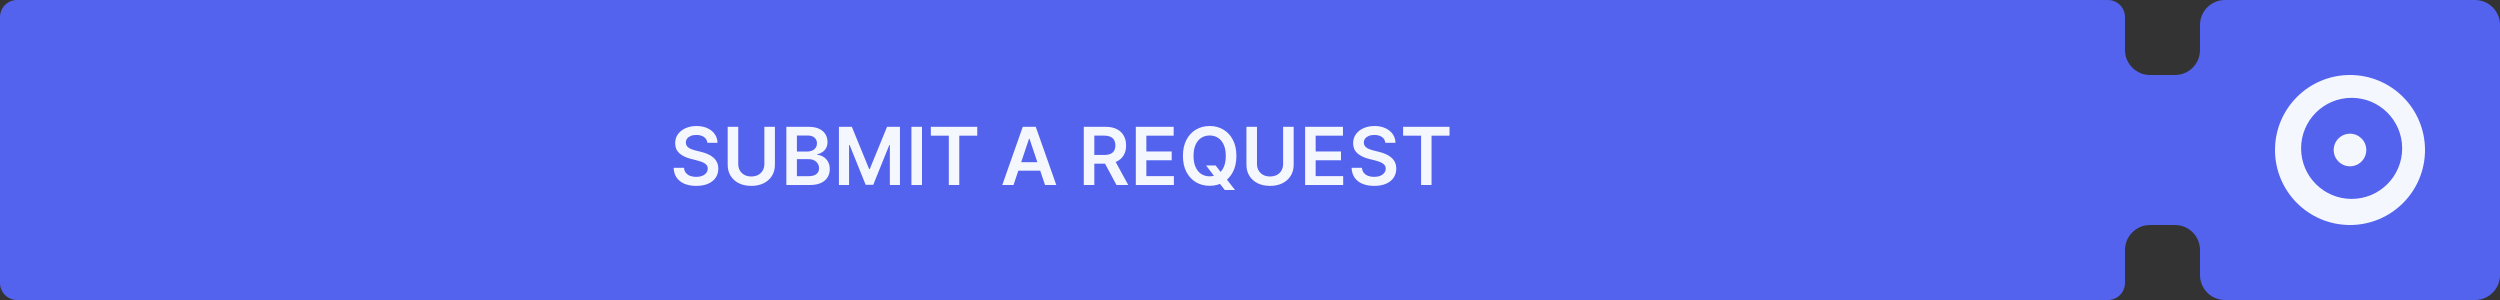 <?xml version="1.0" encoding="UTF-8"?> <svg xmlns="http://www.w3.org/2000/svg" width="500" height="60" viewBox="0 0 500 60" fill="none"><rect x="0" y="0" width="500" height="60" fill="#333333" stroke="none"/><path fill-rule="evenodd" clip-rule="evenodd" d="M0 3.418C0 1.53 1.53 0 3.418 0H421.582C423.47 0 425 1.53 425 3.418V10C425 12.761 427.239 15 430 15H435C437.761 15 440 12.761 440 10V5C440 2.239 442.239 0 445 0H495C497.761 0 500 2.239 500 5V55C500 57.761 497.761 60 495 60H445C442.239 60 440 57.761 440 55V50C440 47.239 437.761 45 435 45H430C427.239 45 425 47.239 425 50V56.582C425 58.469 423.47 60 421.582 60H3.418C1.53 60 0 58.469 0 56.582V3.418Z" fill="#5363EE"></path><path fill-rule="evenodd" clip-rule="evenodd" d="M470 45C478.284 45 485 38.284 485 30C485 21.716 478.284 15 470 15C461.716 15 455 21.716 455 30C455 38.284 461.716 45 470 45ZM470.326 39.783C475.909 39.783 480.435 35.257 480.435 29.674C480.435 24.091 475.909 19.566 470.326 19.566C464.744 19.566 460.218 24.091 460.218 29.674C460.218 35.257 464.744 39.783 470.326 39.783Z" fill="#F5F7FF"></path><circle cx="469.999" cy="30" r="3.261" fill="#F5F7FF"></circle><path d="M141.472 28.562C141.419 28.066 141.195 27.68 140.801 27.403C140.411 27.127 139.903 26.989 139.278 26.989C138.839 26.989 138.462 27.055 138.148 27.188C137.833 27.32 137.593 27.5 137.426 27.727C137.259 27.954 137.174 28.214 137.17 28.506C137.17 28.748 137.225 28.958 137.335 29.136C137.449 29.314 137.602 29.466 137.795 29.591C137.989 29.712 138.203 29.814 138.438 29.898C138.672 29.981 138.909 30.051 139.148 30.108L140.239 30.381C140.678 30.483 141.1 30.621 141.506 30.796C141.915 30.97 142.28 31.189 142.602 31.454C142.928 31.72 143.186 32.04 143.375 32.415C143.564 32.79 143.659 33.229 143.659 33.733C143.659 34.415 143.485 35.015 143.136 35.534C142.788 36.049 142.284 36.453 141.625 36.744C140.97 37.032 140.176 37.176 139.244 37.176C138.339 37.176 137.553 37.036 136.886 36.756C136.223 36.475 135.705 36.066 135.33 35.528C134.958 34.99 134.758 34.335 134.727 33.562H136.801C136.831 33.968 136.956 34.305 137.176 34.574C137.396 34.843 137.682 35.044 138.034 35.176C138.39 35.309 138.788 35.375 139.227 35.375C139.686 35.375 140.087 35.307 140.432 35.17C140.78 35.03 141.053 34.837 141.25 34.591C141.447 34.341 141.547 34.049 141.551 33.716C141.547 33.413 141.458 33.163 141.284 32.966C141.11 32.765 140.866 32.599 140.551 32.466C140.241 32.33 139.877 32.208 139.46 32.102L138.136 31.761C137.178 31.515 136.42 31.142 135.864 30.642C135.311 30.138 135.034 29.47 135.034 28.636C135.034 27.951 135.22 27.35 135.591 26.835C135.966 26.32 136.475 25.921 137.119 25.636C137.763 25.349 138.492 25.204 139.307 25.204C140.133 25.204 140.856 25.349 141.477 25.636C142.102 25.921 142.593 26.316 142.949 26.824C143.305 27.328 143.489 27.907 143.5 28.562H141.472ZM152.874 25.364H154.982V32.966C154.982 33.799 154.785 34.532 154.391 35.165C154 35.797 153.451 36.292 152.743 36.648C152.035 37 151.207 37.176 150.26 37.176C149.309 37.176 148.48 37 147.771 36.648C147.063 36.292 146.514 35.797 146.124 35.165C145.733 34.532 145.538 33.799 145.538 32.966V25.364H147.646V32.79C147.646 33.275 147.752 33.706 147.964 34.085C148.18 34.464 148.483 34.761 148.874 34.977C149.264 35.189 149.726 35.295 150.26 35.295C150.794 35.295 151.256 35.189 151.646 34.977C152.04 34.761 152.343 34.464 152.555 34.085C152.768 33.706 152.874 33.275 152.874 32.79V25.364ZM157.273 37V25.364H161.727C162.568 25.364 163.267 25.496 163.824 25.761C164.384 26.023 164.803 26.381 165.08 26.835C165.36 27.29 165.5 27.805 165.5 28.381C165.5 28.854 165.409 29.259 165.227 29.597C165.045 29.93 164.801 30.201 164.494 30.409C164.188 30.617 163.845 30.767 163.466 30.858V30.972C163.879 30.994 164.275 31.121 164.653 31.352C165.036 31.579 165.348 31.901 165.591 32.318C165.833 32.735 165.955 33.239 165.955 33.83C165.955 34.432 165.809 34.974 165.517 35.455C165.225 35.932 164.786 36.309 164.199 36.585C163.612 36.862 162.873 37 161.983 37H157.273ZM159.381 35.239H161.648C162.413 35.239 162.964 35.093 163.301 34.801C163.642 34.506 163.812 34.127 163.812 33.665C163.812 33.32 163.727 33.01 163.557 32.733C163.386 32.453 163.144 32.233 162.83 32.074C162.515 31.911 162.14 31.829 161.705 31.829H159.381V35.239ZM159.381 30.312H161.466C161.83 30.312 162.157 30.246 162.449 30.114C162.741 29.977 162.97 29.786 163.136 29.54C163.307 29.29 163.392 28.994 163.392 28.653C163.392 28.203 163.233 27.831 162.915 27.54C162.6 27.248 162.133 27.102 161.511 27.102H159.381V30.312ZM167.788 25.364H170.368L173.822 33.795H173.959L177.413 25.364H179.993V37H177.97V29.006H177.862L174.646 36.966H173.135L169.919 28.989H169.811V37H167.788V25.364ZM184.396 25.364V37H182.288V25.364H184.396ZM186.168 27.131V25.364H195.452V27.131H191.855V37H189.764V27.131H186.168ZM202.705 37H200.455L204.551 25.364H207.153L211.256 37H209.006L205.898 27.75H205.807L202.705 37ZM202.778 32.438H208.915V34.131H202.778V32.438ZM216.757 37V25.364H221.121C222.015 25.364 222.765 25.519 223.371 25.829C223.981 26.14 224.441 26.576 224.751 27.136C225.066 27.693 225.223 28.343 225.223 29.085C225.223 29.831 225.064 30.479 224.746 31.028C224.431 31.574 223.967 31.996 223.354 32.295C222.74 32.591 221.986 32.739 221.092 32.739H217.984V30.989H220.808C221.331 30.989 221.759 30.917 222.092 30.773C222.426 30.625 222.672 30.411 222.831 30.131C222.994 29.847 223.075 29.498 223.075 29.085C223.075 28.672 222.994 28.32 222.831 28.028C222.668 27.733 222.42 27.509 222.087 27.358C221.753 27.203 221.323 27.125 220.797 27.125H218.865V37H216.757ZM222.768 31.727L225.649 37H223.297L220.467 31.727H222.768ZM227.163 37V25.364H234.732V27.131H229.271V30.29H234.339V32.057H229.271V35.233H234.777V37H227.163ZM241.217 33.091H243.126L244.257 34.557L245.064 35.511L247.001 38H244.956L243.638 36.33L243.075 35.534L241.217 33.091ZM247.28 31.182C247.28 32.436 247.045 33.51 246.575 34.403C246.109 35.294 245.473 35.975 244.666 36.449C243.863 36.922 242.952 37.159 241.933 37.159C240.914 37.159 240.001 36.922 239.195 36.449C238.392 35.972 237.755 35.288 237.286 34.398C236.82 33.504 236.587 32.432 236.587 31.182C236.587 29.928 236.82 28.856 237.286 27.966C237.755 27.072 238.392 26.388 239.195 25.915C240.001 25.441 240.914 25.204 241.933 25.204C242.952 25.204 243.863 25.441 244.666 25.915C245.473 26.388 246.109 27.072 246.575 27.966C247.045 28.856 247.28 29.928 247.28 31.182ZM245.161 31.182C245.161 30.299 245.022 29.555 244.746 28.949C244.473 28.339 244.094 27.879 243.609 27.568C243.125 27.254 242.566 27.097 241.933 27.097C241.301 27.097 240.742 27.254 240.257 27.568C239.772 27.879 239.392 28.339 239.115 28.949C238.842 29.555 238.706 30.299 238.706 31.182C238.706 32.064 238.842 32.811 239.115 33.42C239.392 34.026 239.772 34.487 240.257 34.801C240.742 35.112 241.301 35.267 241.933 35.267C242.566 35.267 243.125 35.112 243.609 34.801C244.094 34.487 244.473 34.026 244.746 33.42C245.022 32.811 245.161 32.064 245.161 31.182ZM256.624 25.364H258.732V32.966C258.732 33.799 258.535 34.532 258.141 35.165C257.75 35.797 257.201 36.292 256.493 36.648C255.785 37 254.957 37.176 254.01 37.176C253.059 37.176 252.23 37 251.521 36.648C250.813 36.292 250.264 35.797 249.874 35.165C249.483 34.532 249.288 33.799 249.288 32.966V25.364H251.396V32.79C251.396 33.275 251.502 33.706 251.714 34.085C251.93 34.464 252.233 34.761 252.624 34.977C253.014 35.189 253.476 35.295 254.01 35.295C254.544 35.295 255.006 35.189 255.396 34.977C255.79 34.761 256.093 34.464 256.305 34.085C256.518 33.706 256.624 33.275 256.624 32.79V25.364ZM261.023 37V25.364H268.591V27.131H263.131V30.29H268.199V32.057H263.131V35.233H268.636V37H261.023ZM277.065 28.562C277.012 28.066 276.789 27.68 276.395 27.403C276.005 27.127 275.497 26.989 274.872 26.989C274.433 26.989 274.056 27.055 273.741 27.188C273.427 27.32 273.187 27.5 273.02 27.727C272.853 27.954 272.768 28.214 272.764 28.506C272.764 28.748 272.819 28.958 272.929 29.136C273.043 29.314 273.196 29.466 273.389 29.591C273.582 29.712 273.796 29.814 274.031 29.898C274.266 29.981 274.503 30.051 274.741 30.108L275.832 30.381C276.272 30.483 276.694 30.621 277.099 30.796C277.509 30.97 277.874 31.189 278.196 31.454C278.522 31.72 278.779 32.04 278.969 32.415C279.158 32.79 279.253 33.229 279.253 33.733C279.253 34.415 279.079 35.015 278.73 35.534C278.382 36.049 277.878 36.453 277.219 36.744C276.563 37.032 275.77 37.176 274.838 37.176C273.933 37.176 273.147 37.036 272.48 36.756C271.817 36.475 271.298 36.066 270.923 35.528C270.552 34.99 270.351 34.335 270.321 33.562H272.395C272.425 33.968 272.55 34.305 272.77 34.574C272.99 34.843 273.276 35.044 273.628 35.176C273.984 35.309 274.382 35.375 274.821 35.375C275.279 35.375 275.681 35.307 276.026 35.17C276.374 35.03 276.647 34.837 276.844 34.591C277.041 34.341 277.141 34.049 277.145 33.716C277.141 33.413 277.052 33.163 276.878 32.966C276.704 32.765 276.459 32.599 276.145 32.466C275.834 32.33 275.471 32.208 275.054 32.102L273.73 31.761C272.772 31.515 272.014 31.142 271.457 30.642C270.904 30.138 270.628 29.47 270.628 28.636C270.628 27.951 270.813 27.35 271.185 26.835C271.56 26.32 272.069 25.921 272.713 25.636C273.357 25.349 274.086 25.204 274.901 25.204C275.726 25.204 276.45 25.349 277.071 25.636C277.696 25.921 278.187 26.316 278.543 26.824C278.899 27.328 279.082 27.907 279.094 28.562H277.065ZM280.621 27.131V25.364H289.905V27.131H286.308V37H284.217V27.131H280.621Z" fill="#F5F7FF"></path></svg> 